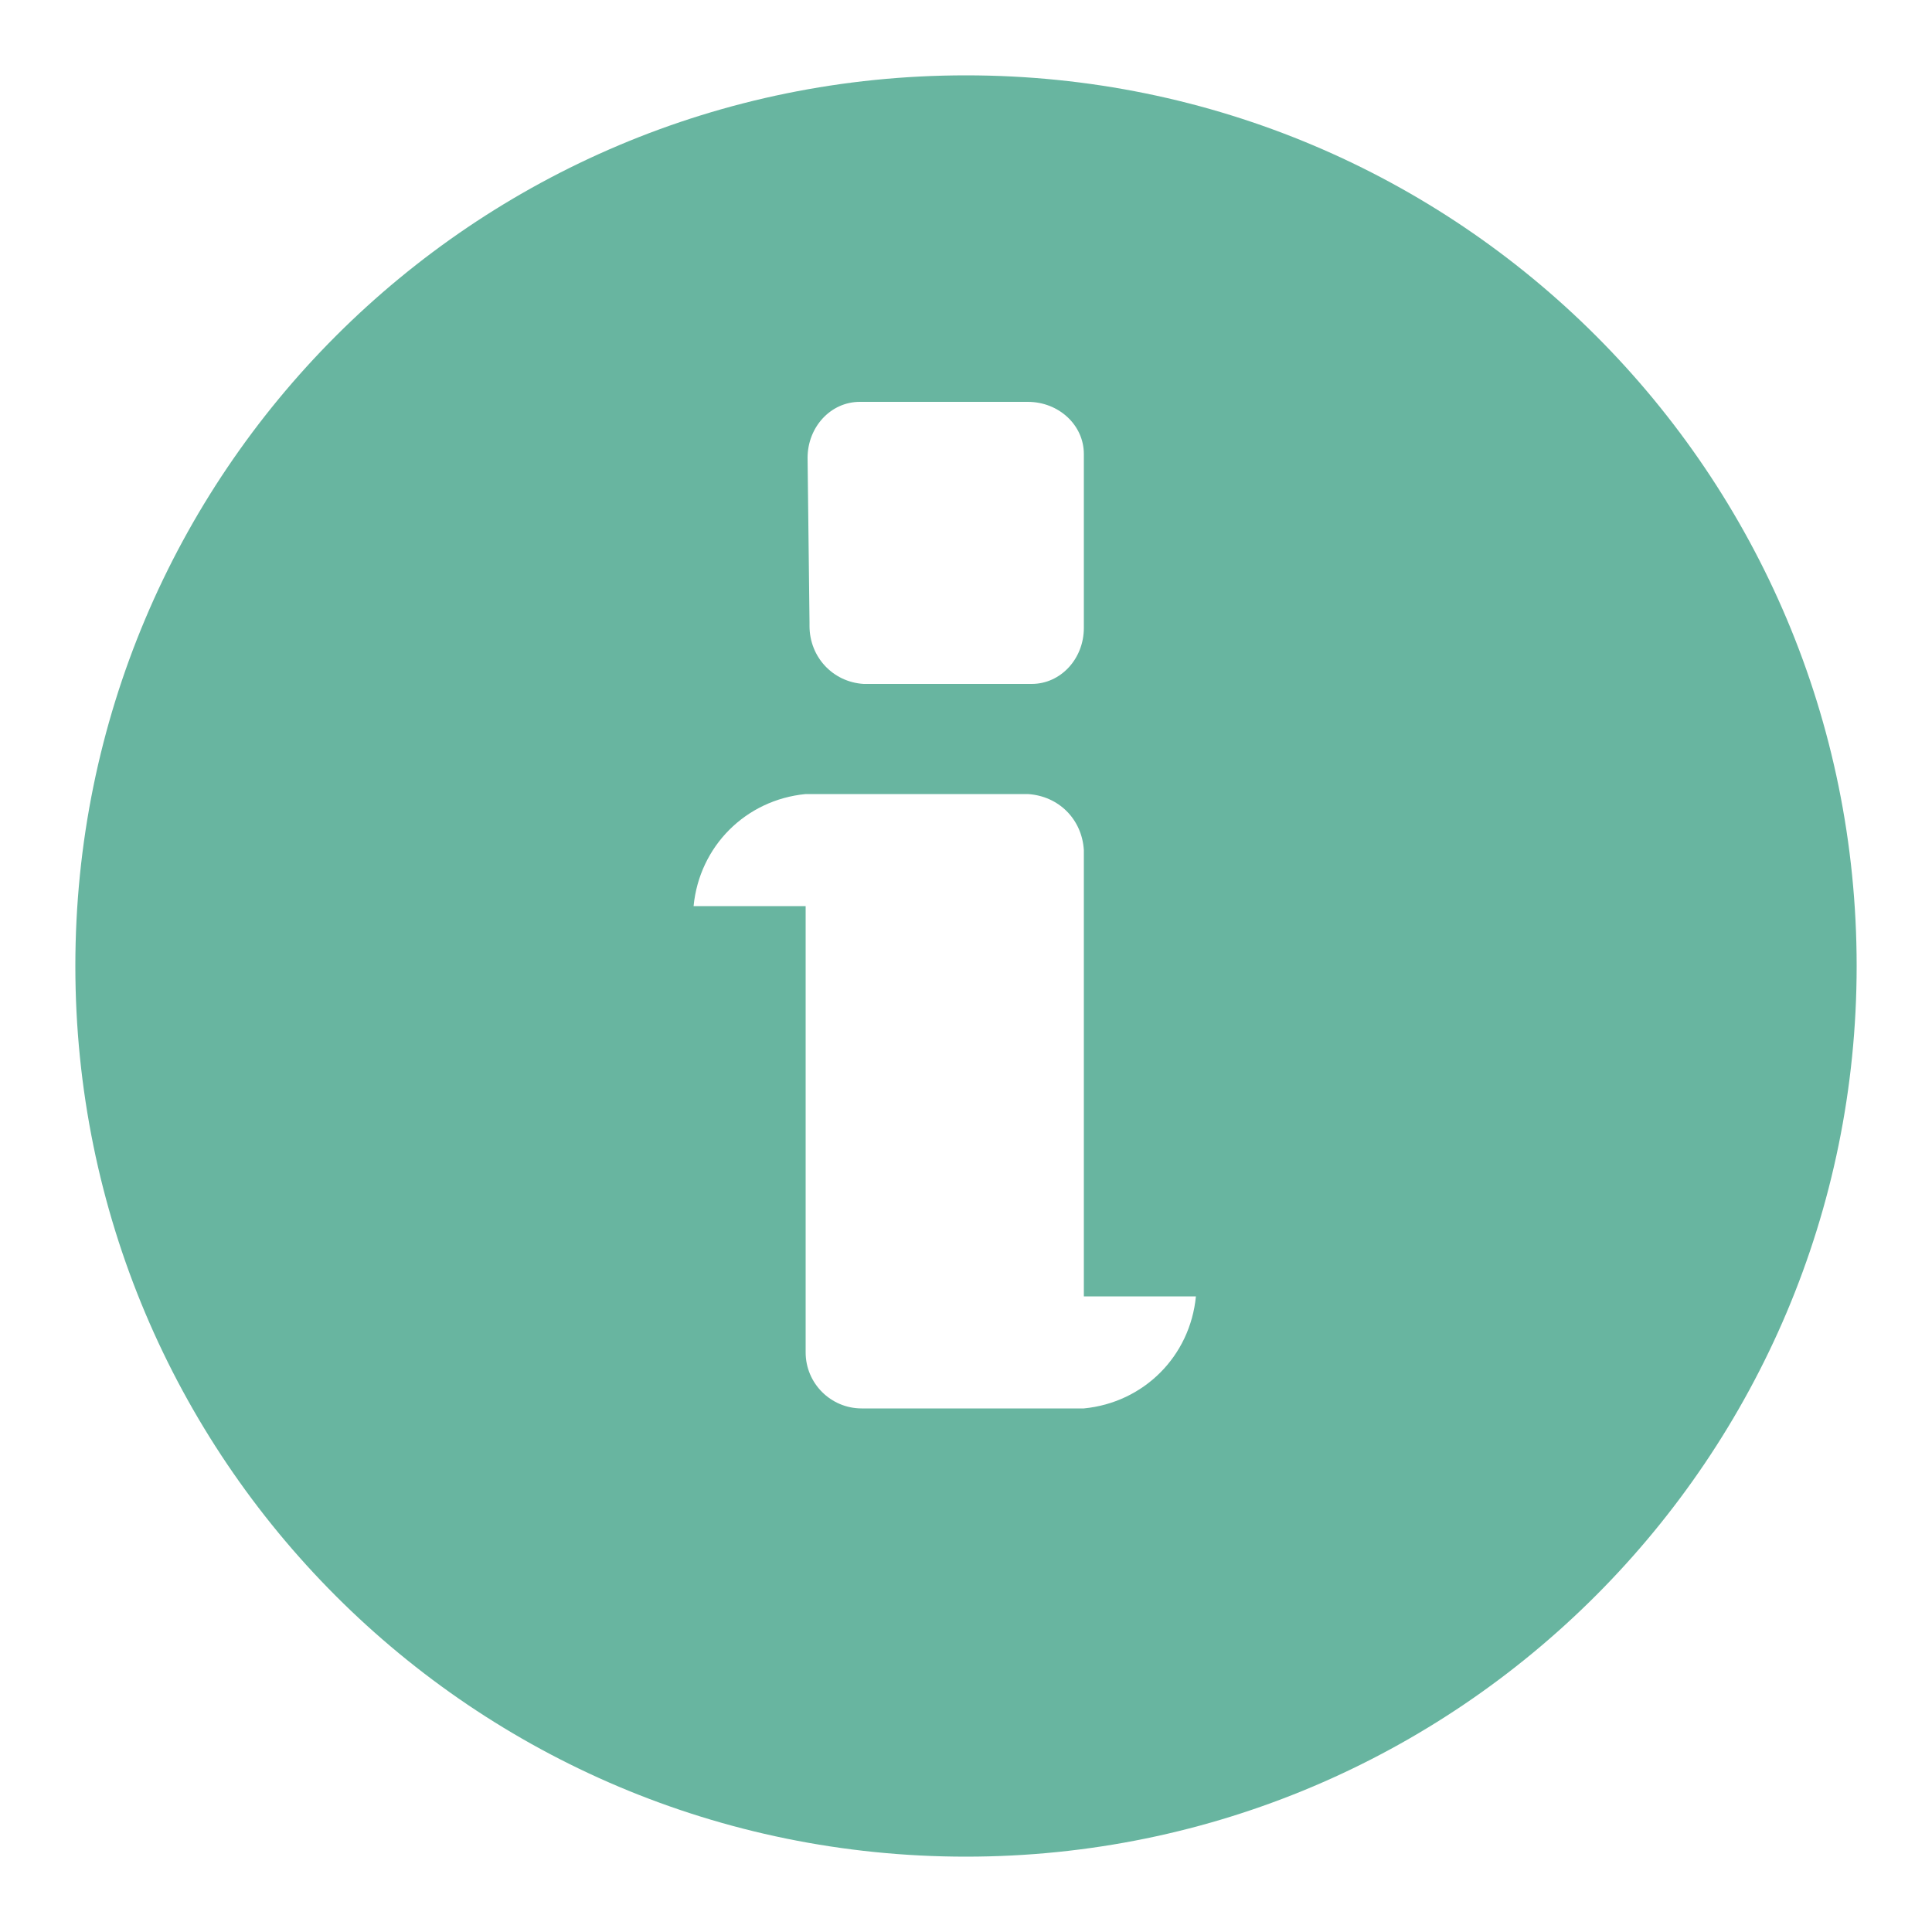 <?xml version="1.0" encoding="utf-8"?>
<!-- Generator: Adobe Illustrator 28.2.0, SVG Export Plug-In . SVG Version: 6.00 Build 0)  -->
<svg version="1.1" id="Calque_1" xmlns="http://www.w3.org/2000/svg" xmlns:xlink="http://www.w3.org/1999/xlink" x="0px" y="0px"
	 viewBox="0 0 100 100" style="enable-background:new 0 0 100 100;" xml:space="preserve">
<style type="text/css">
	.st0{fill:#68B5A0;}
</style>
<g id="Groupe_2133" transform="translate(-0.5 -0.2)">
	<g id="Groupe_2036" transform="translate(0.5 0.2)">
		<g id="Groupe_2132" transform="translate(0 0)">
			<path id="Tracé_1426" class="st0" d="M50,3.9C24.5,3.9,3.9,24.5,3.9,50S24.5,96.1,50,96.1S96.1,75.4,96.1,50l0,0l0,0
				C96.1,24.5,75.5,3.9,50,3.9C50.1,3.9,50,3.9,50,3.9 M41.7,70V46.9h-5.8c0.3-3.1,2.7-5.5,5.8-5.8h11.5c1.6,0.1,2.8,1.3,2.9,2.9
				v23.1h5.8c-0.3,3.1-2.7,5.5-5.8,5.8H44.6C43,72.9,41.7,71.6,41.7,70L41.7,70 M56.1,23.9v8.6c0,1.6-1.2,2.9-2.7,2.9c0,0,0,0,0,0
				h-8.7c-1.6-0.1-2.8-1.4-2.8-3c0-0.1,0-0.1,0-0.2l0,0l-0.1-8.5c0-1.6,1.2-2.9,2.7-2.9c0,0,0,0,0,0h8.7c1.6,0,2.9,1.2,2.9,2.7
				c0,0,0,0,0,0L56.1,23.9"/>
		</g>
	</g>
</g>
</svg>
